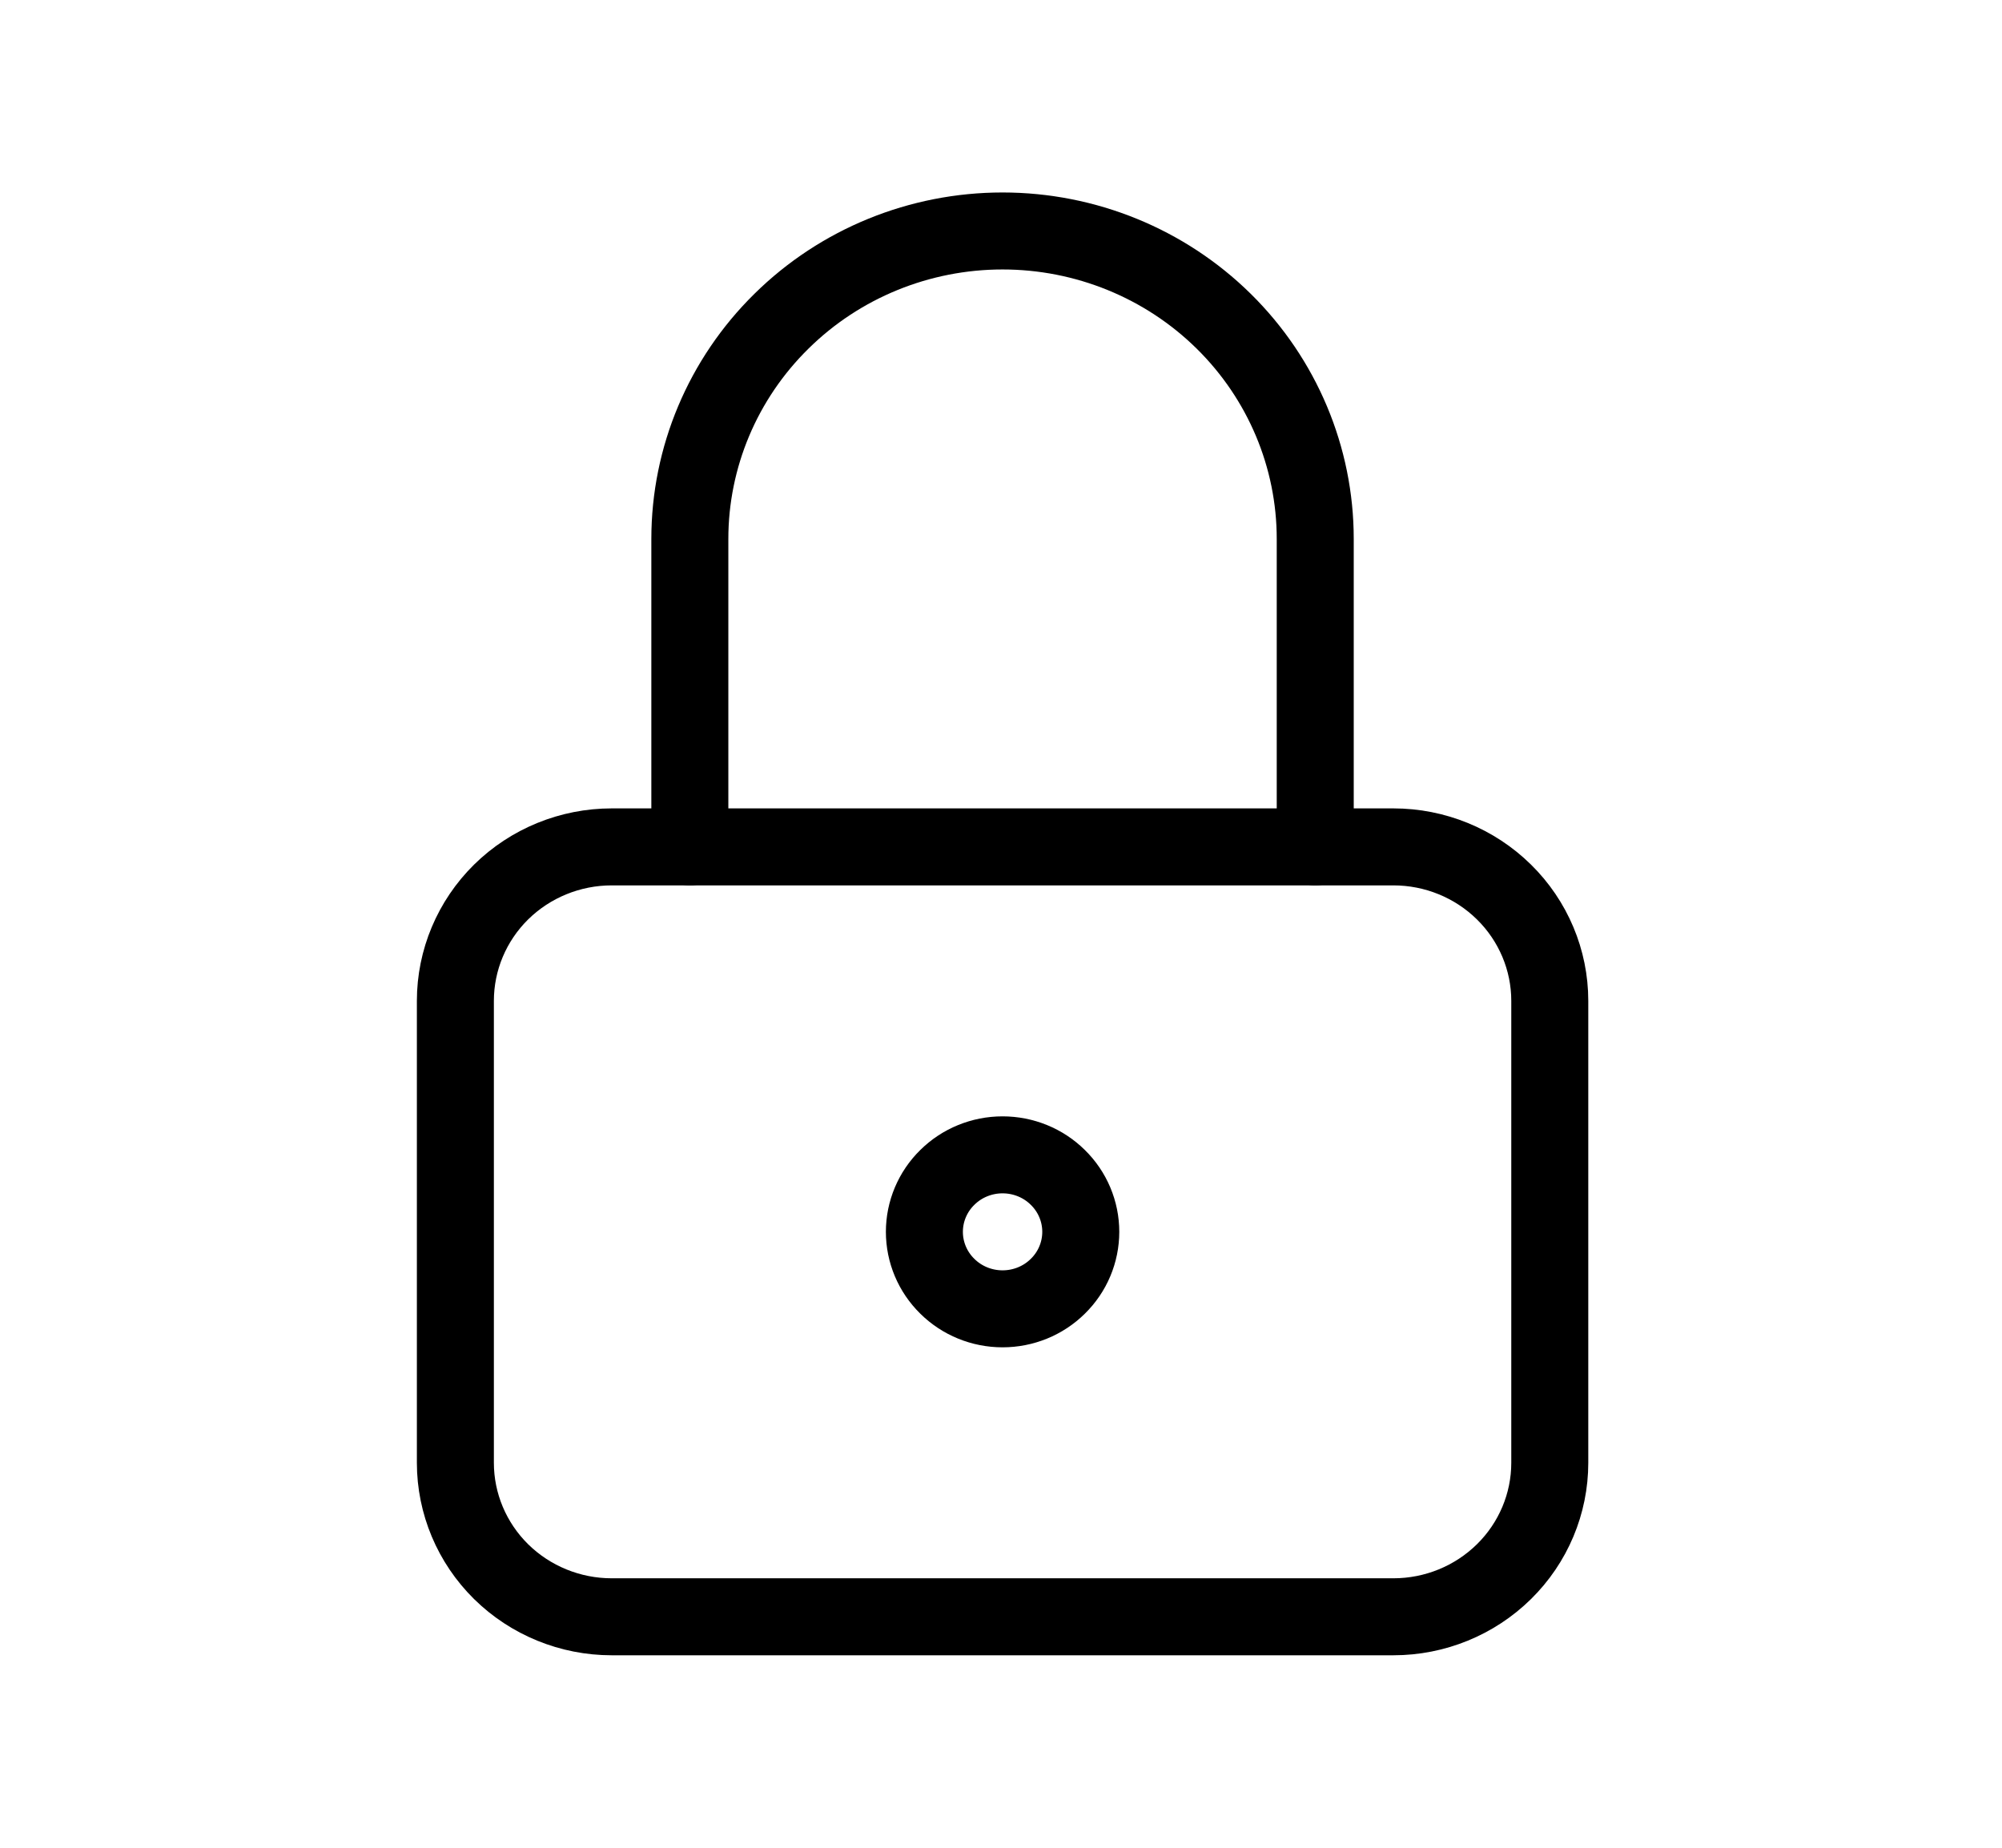 <svg width="26" height="24" viewBox="0 0 26 24" fill="none" xmlns="http://www.w3.org/2000/svg">
<g clip-path="url(#clip0_1_361)">
<path d="M5.914 13C5.914 12.47 6.128 11.961 6.508 11.586C6.889 11.211 7.406 11 7.944 11H18.096C18.635 11 19.151 11.211 19.532 11.586C19.913 11.961 20.127 12.47 20.127 13V19C20.127 19.53 19.913 20.039 19.532 20.414C19.151 20.789 18.635 21 18.096 21H7.944C7.406 21 6.889 20.789 6.508 20.414C6.128 20.039 5.914 19.53 5.914 19V13Z" stroke="black" stroke-linecap="round" stroke-linejoin="round"/>
<path d="M12.005 16C12.005 16.265 12.112 16.52 12.303 16.707C12.493 16.895 12.751 17 13.02 17C13.29 17 13.548 16.895 13.738 16.707C13.929 16.52 14.036 16.265 14.036 16C14.036 15.735 13.929 15.48 13.738 15.293C13.548 15.105 13.29 15 13.02 15C12.751 15 12.493 15.105 12.303 15.293C12.112 15.48 12.005 15.735 12.005 16Z" stroke="black" stroke-linecap="round" stroke-linejoin="round"/>
<path d="M8.959 11V7C8.959 5.939 9.387 4.922 10.149 4.172C10.91 3.421 11.943 3 13.02 3C14.097 3 15.13 3.421 15.892 4.172C16.653 4.922 17.081 5.939 17.081 7V11" stroke="black" stroke-linecap="round" stroke-linejoin="round"/>
</g>
<defs>
<clipPath id="clip0_1_361">
<rect width="24.366" height="24" fill="white" transform="translate(0.838)"/>
</clipPath>
</defs>
</svg>
